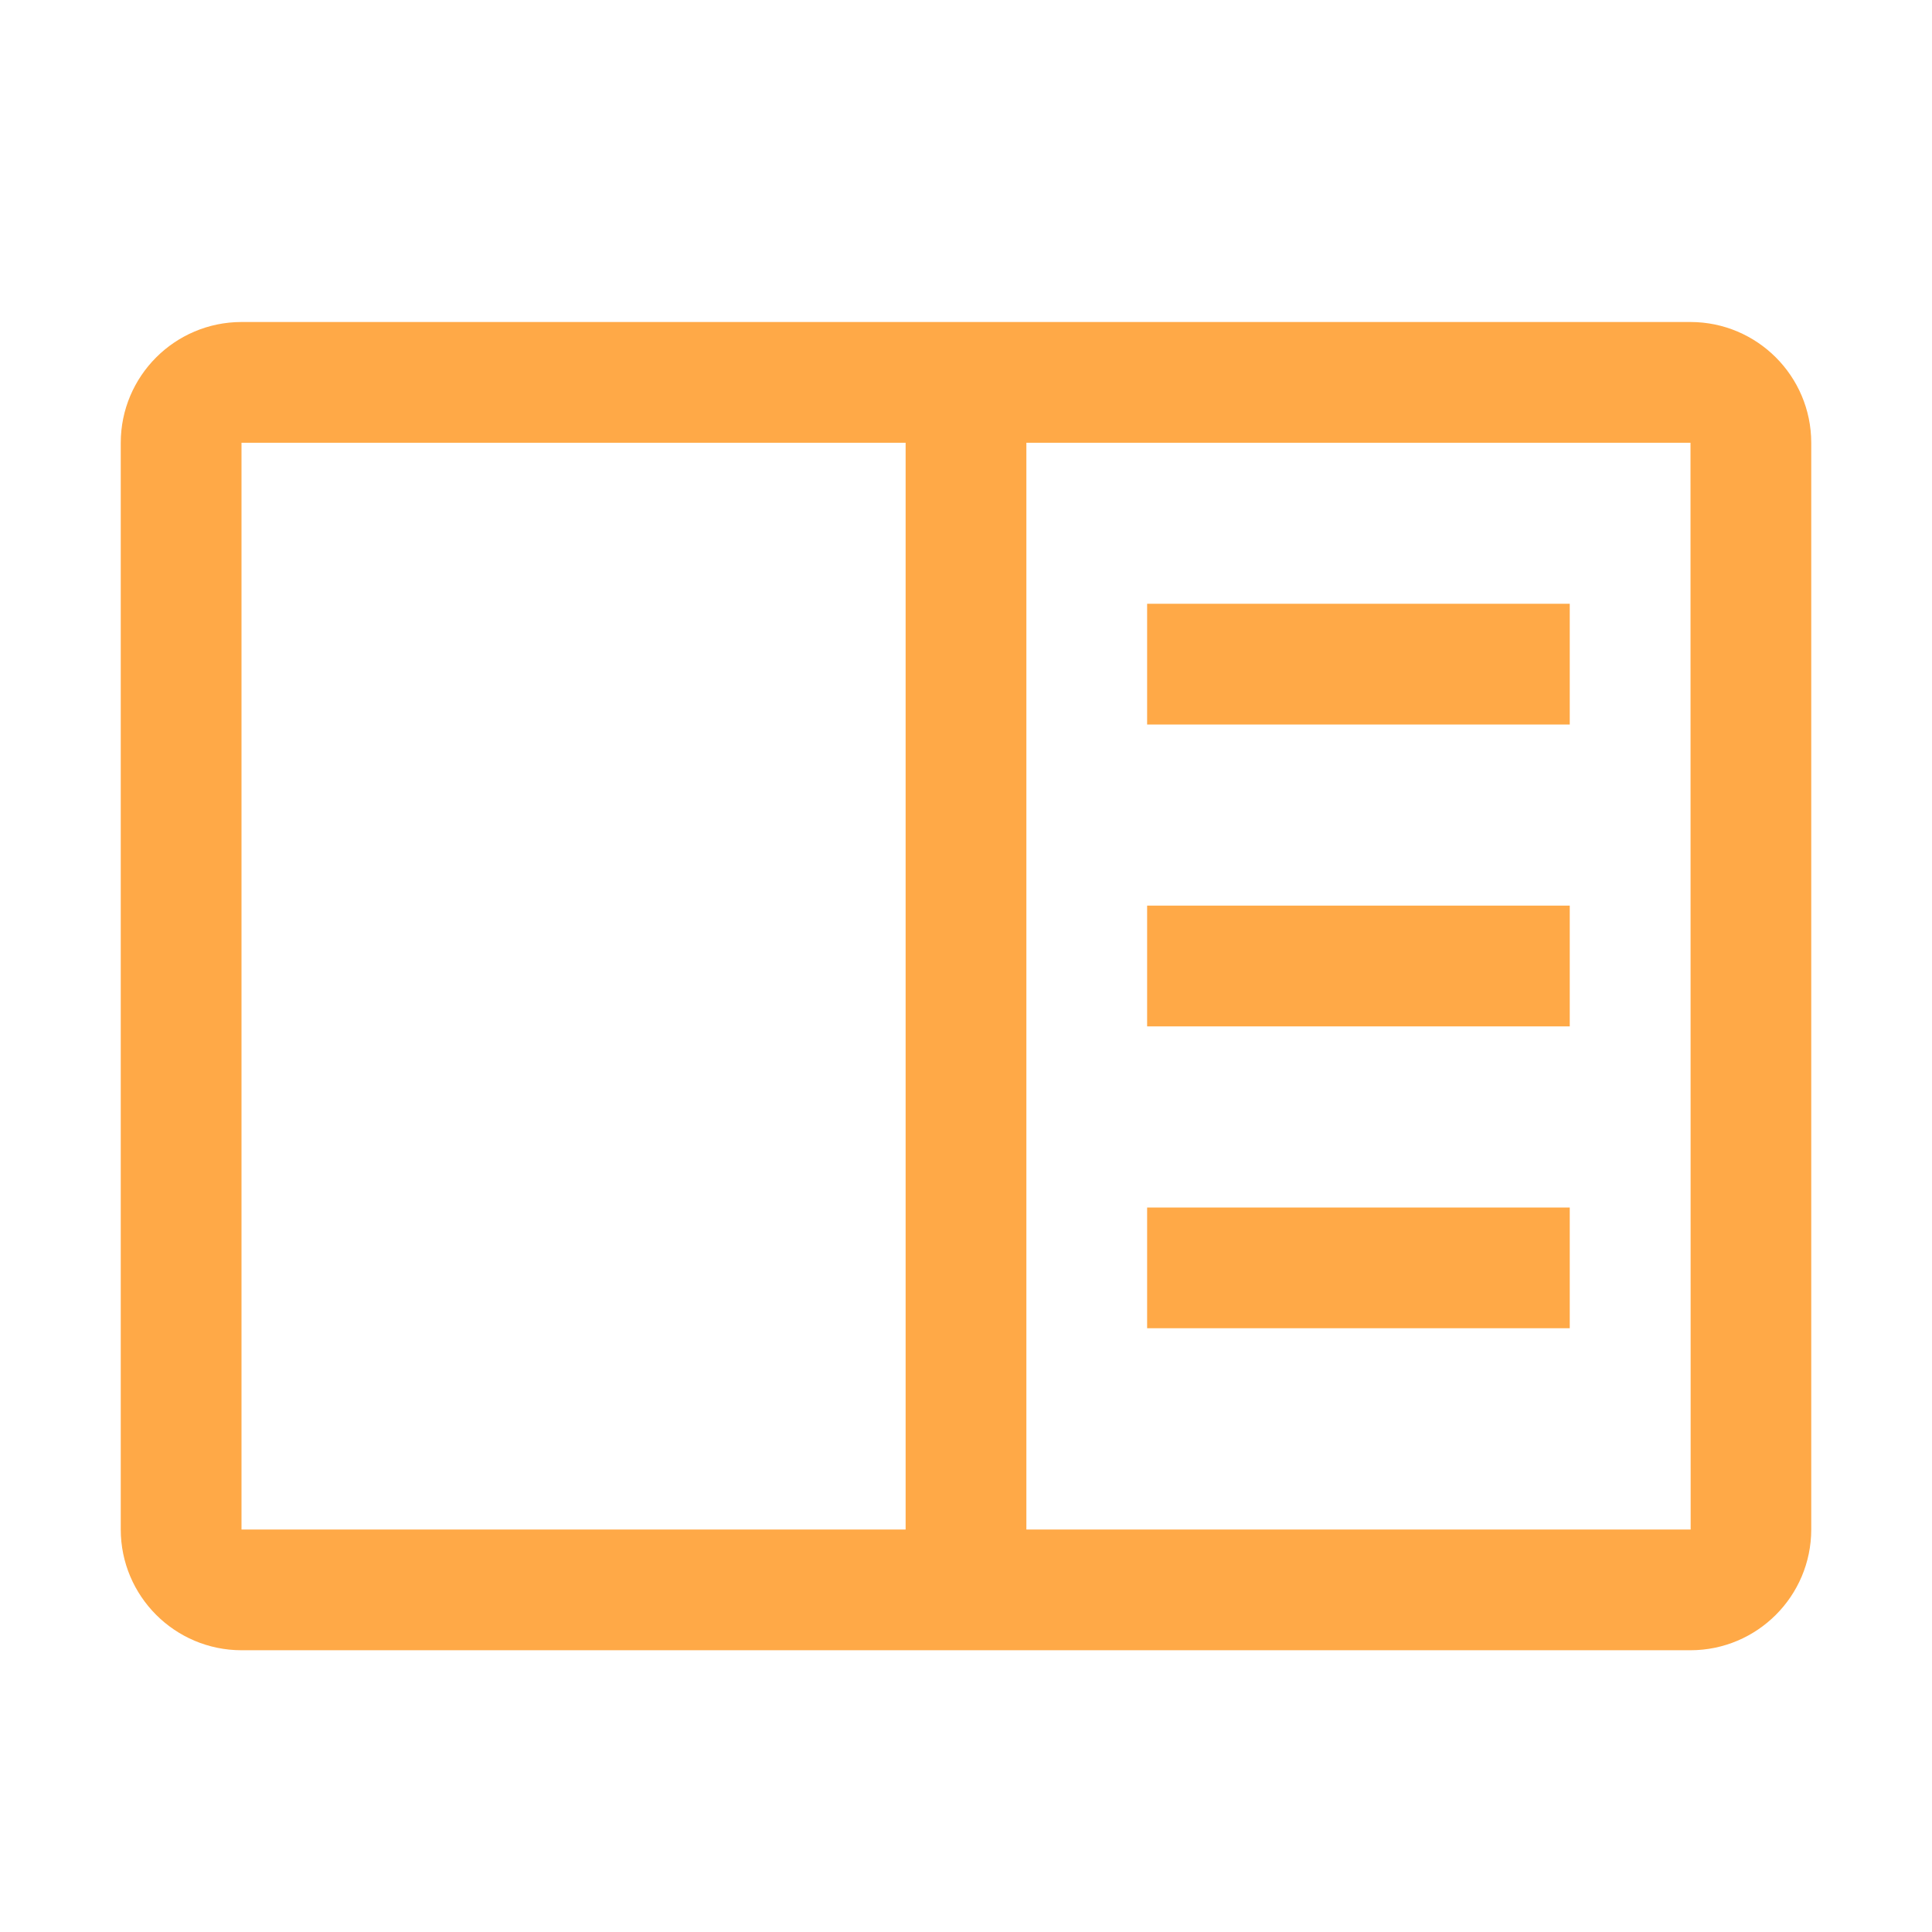 <svg width="24" height="24" viewBox="0 0 24 24" fill="none" xmlns="http://www.w3.org/2000/svg">
<path fill-rule="evenodd" clip-rule="evenodd" d="M3 4H21C21.828 4.001 22.499 4.672 22.5 5.5V19C22.499 19.828 21.828 20.499 21 20.5H3C2.172 20.499 1.501 19.828 1.5 19V5.5C1.501 4.672 2.172 4.001 3 4ZM11.25 5.5H3V19H11.25V5.5ZM12.75 19V5.5H21L21.002 19H12.75ZM19.5 7.5H14.25V9H19.5V7.5ZM14.25 11.25H19.5V12.75H14.25V11.25ZM19.5 15H14.25V16.5H19.5V15Z" fill="#FFA947"/>
</svg>
